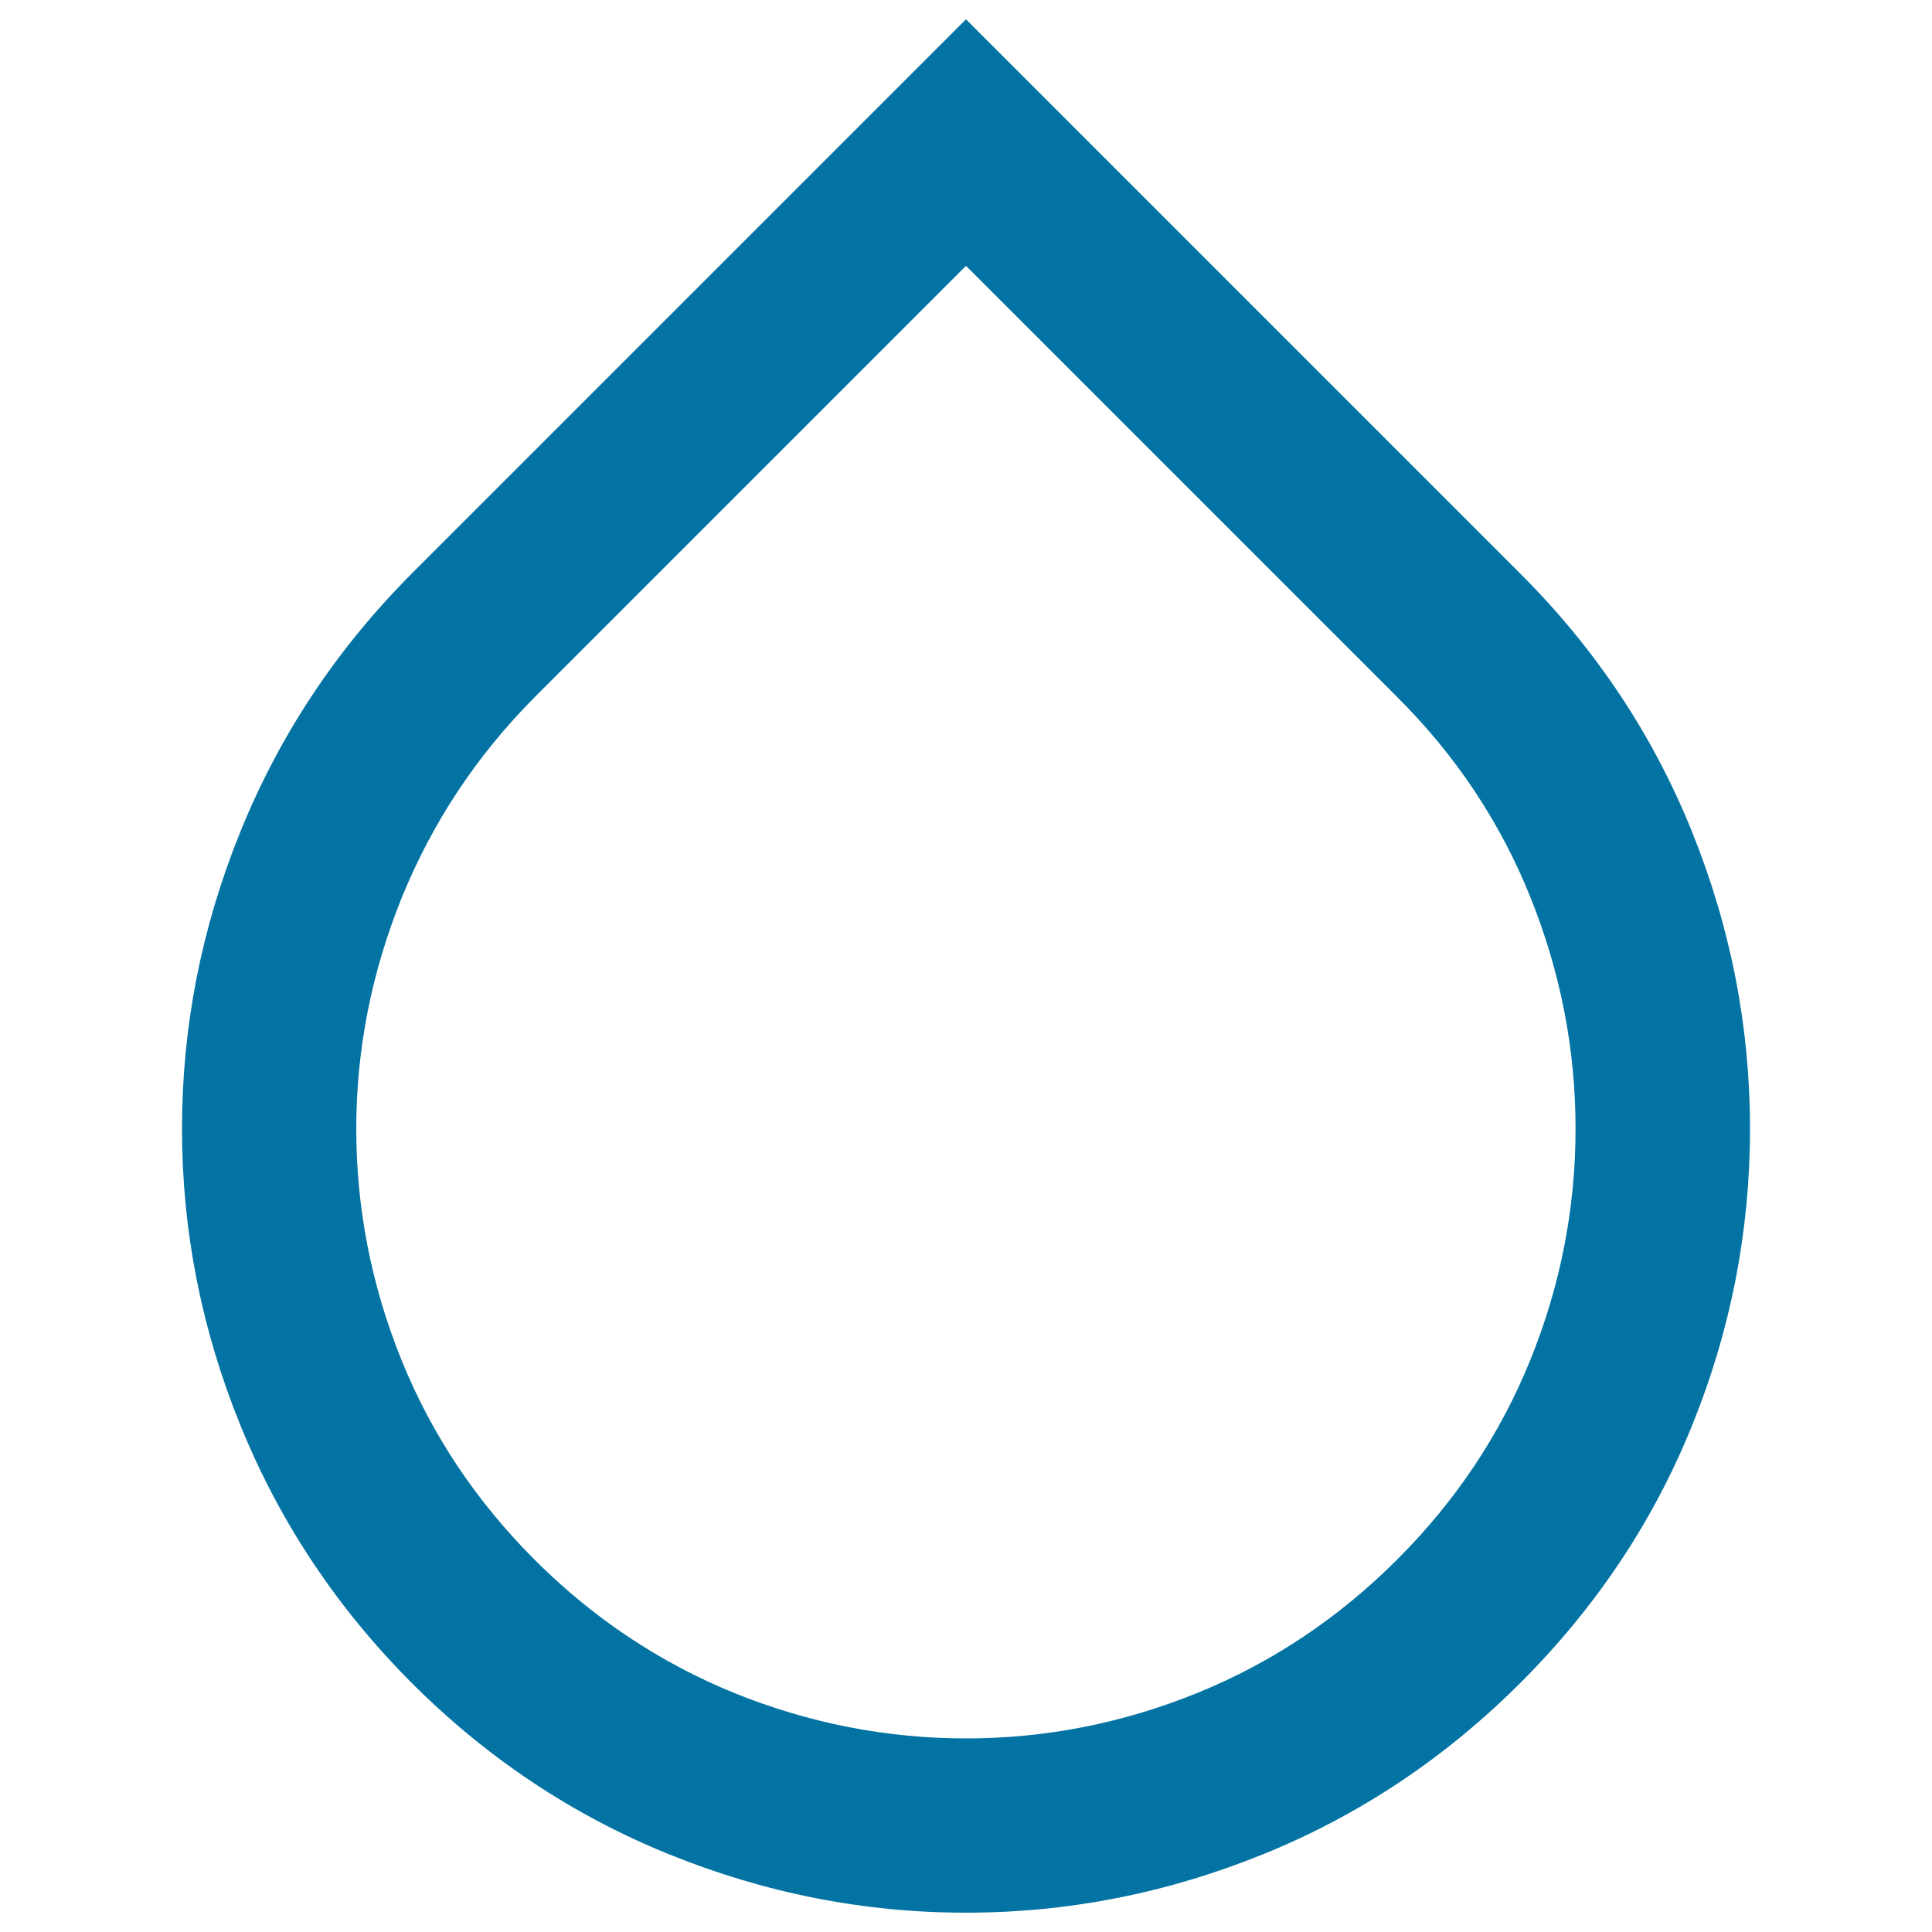 <svg xmlns="http://www.w3.org/2000/svg" viewBox="0 0 1000 1000" style="fill:#0273a2">
<title>Drop SVG icon</title>
<path d="M212.9,297.1L500,10l287.1,287.1c39,39,68.5,83.4,88.6,133.2c20.1,49.8,30.1,101.1,30.1,153.9c0,53.1-10,104.4-30.1,153.9c-20.1,49.6-49.6,93.8-88.6,132.8c-39,39-83.4,68.6-133.2,88.8C604.1,979.9,552.8,990,500,990c-52.8,0-104.1-10.1-153.9-30.3c-49.8-20.2-94.2-49.8-133.2-88.8c-38.8-39-68.2-83.3-88.4-133C104.3,688.3,94.2,637,94.2,584.2c0-52.8,10.1-104.2,30.3-153.9C144.7,380.5,174.1,336.1,212.9,297.1L212.9,297.1z M723.3,360.9L500,137.6L276.7,360.9c-30.1,30.3-52.9,64.8-68.7,103.6c-15.7,38.8-23.6,78.7-23.6,119.8c0,41.1,7.8,81,23.4,119.6c15.6,38.6,38.6,73.1,68.9,103.4c30.3,30.3,64.8,53.3,103.6,69.1C419,892,459,899.8,500,899.8c41.3,0,81.3-7.9,119.9-23.6c38.6-15.7,73.1-38.8,103.4-69.1c30.3-30.3,53.2-64.7,68.8-103.2c15.6-38.5,23.4-78.4,23.4-119.8c0-41.1-7.8-81-23.4-119.8C776.6,425.7,753.6,391.1,723.3,360.9L723.3,360.9z"/>
</svg>
